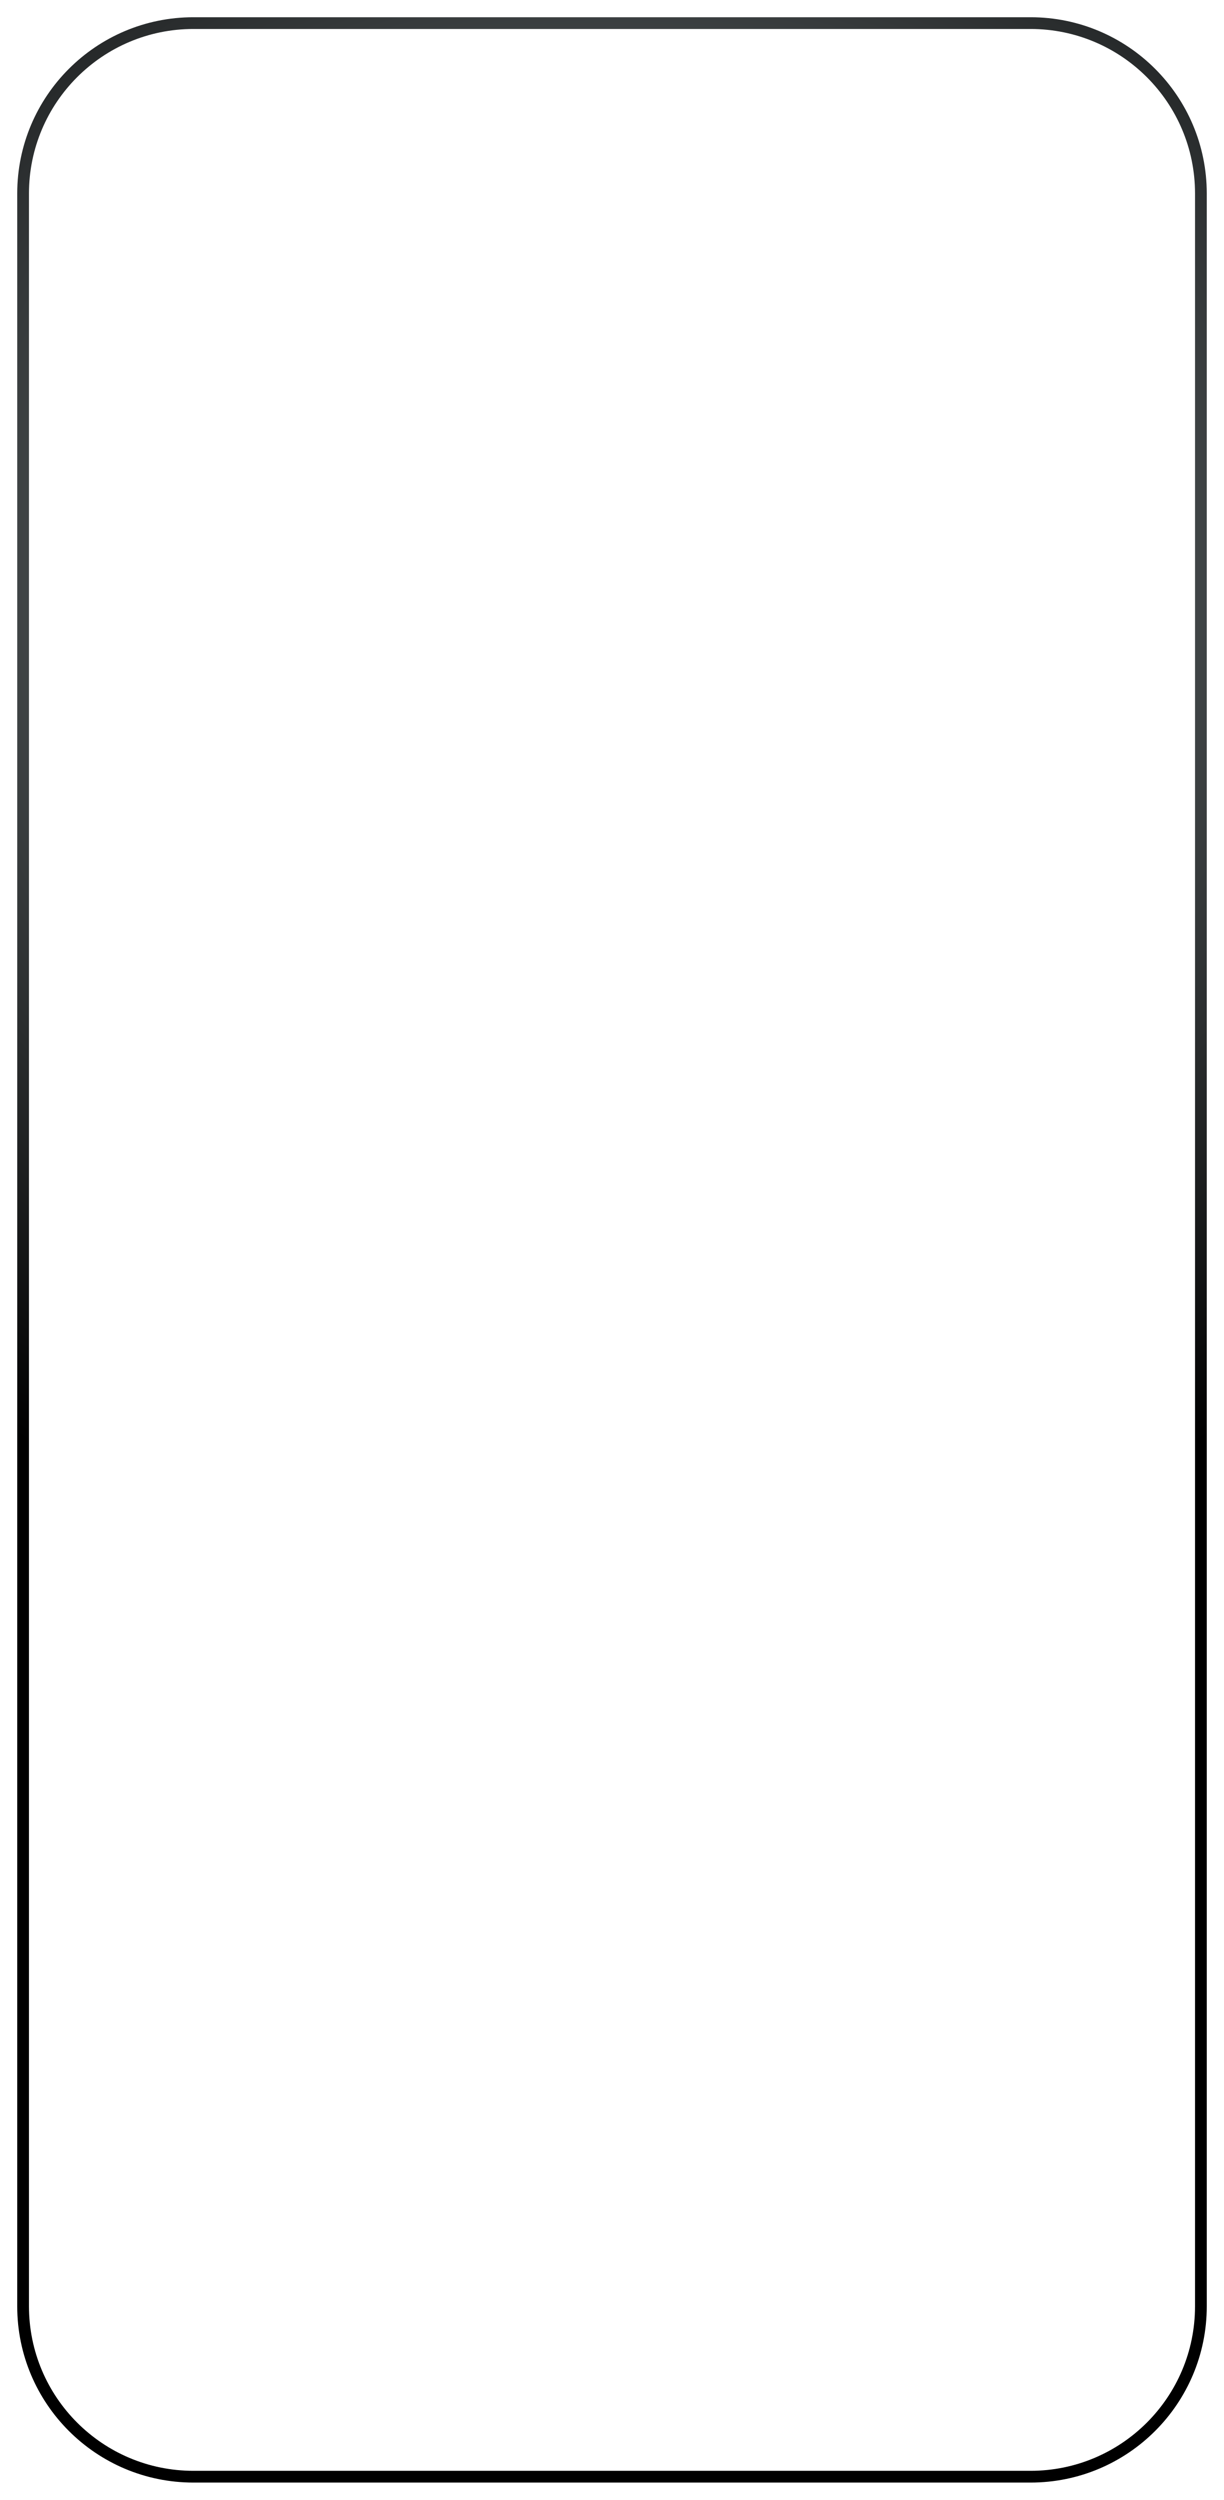 <?xml version="1.0" encoding="utf-8"?>
<svg xmlns="http://www.w3.org/2000/svg" fill="none" height="100%" overflow="visible" preserveAspectRatio="none" style="display: block;" viewBox="0 0 265 541" width="100%">
<g filter="url(#filter0_f_0_73)" id="Vector">
<path d="M41.883 535.981H223.115C243.485 535.981 259.998 519.468 259.998 499.098V41.883C259.998 21.513 243.485 5 223.115 5H41.883C21.513 5 5 21.513 5 41.883V499.098C5 519.468 21.513 535.981 41.883 535.981Z" stroke="url(#paint0_radial_0_73)" stroke-width="2.544"/>
</g>
<defs>
<filter color-interpolation-filters="sRGB" filterUnits="userSpaceOnUse" height="539.883" id="filter0_f_0_73" width="263.901" x="0.549" y="0.549">
<feFlood flood-opacity="0" result="BackgroundImageFix"/>
<feBlend in="SourceGraphic" in2="BackgroundImageFix" mode="normal" result="shape"/>
<feGaussianBlur result="effect1_foregroundBlur_0_73" stdDeviation="2.226"/>
</filter>
<radialGradient cx="0" cy="0" gradientTransform="translate(132.82 127.509) rotate(90) scale(217.51 243.642)" gradientUnits="userSpaceOnUse" id="paint0_radial_0_73" r="1">
<stop stop-color="#879194"/>
<stop offset="1"/>
</radialGradient>
</defs>
</svg>